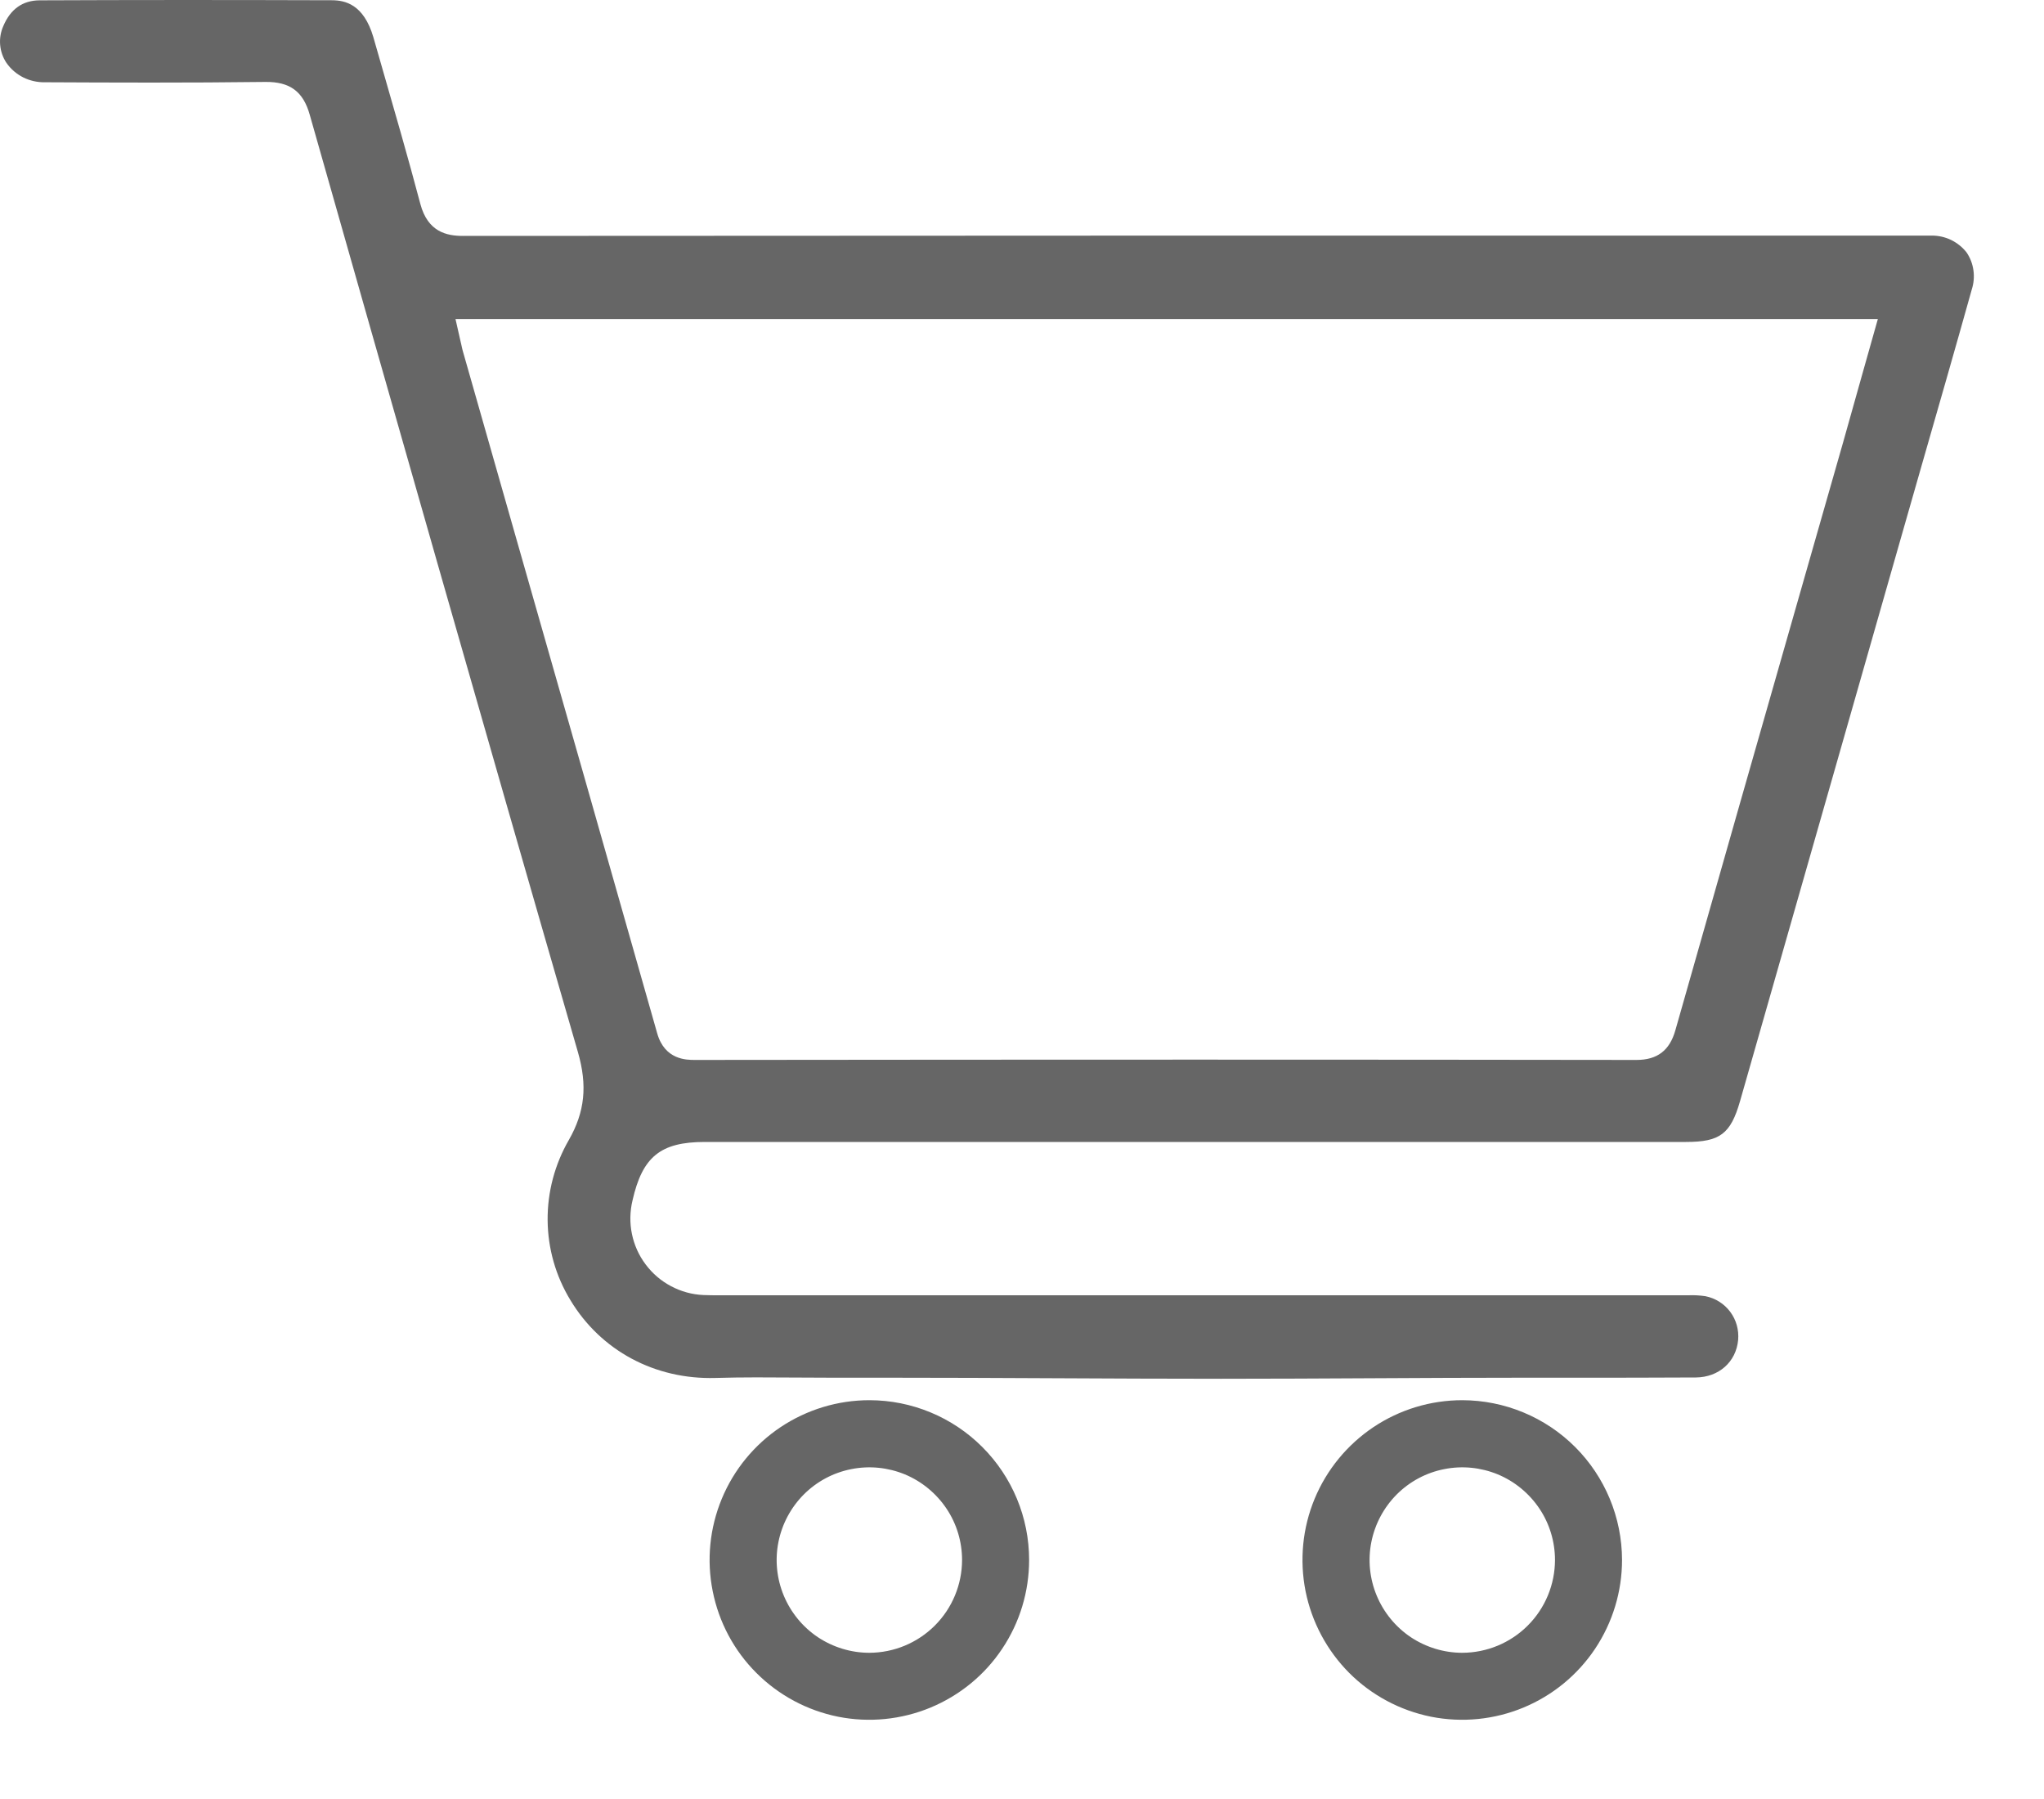 <svg width="25" height="22" viewBox="0 0 25 22" fill="none" xmlns="http://www.w3.org/2000/svg">
<path d="M24.053 3.087C24.003 3.023 23.938 2.971 23.865 2.935C23.791 2.899 23.71 2.881 23.628 2.881C23.564 2.881 23.5 2.881 23.432 2.881H21.785C16.5 2.881 11.037 2.881 5.664 2.885H5.661C5.466 2.885 5.232 2.838 5.141 2.493C4.99 1.922 4.822 1.344 4.661 0.784L4.566 0.453C4.447 0.051 4.22 0.004 4.06 0.003C2.792 -0.001 1.623 -0.001 0.485 0.004C0.277 0.005 0.127 0.112 0.04 0.32C0.008 0.392 -0.005 0.471 0.002 0.55C0.009 0.628 0.035 0.704 0.079 0.769C0.132 0.845 0.203 0.906 0.285 0.947C0.368 0.988 0.459 1.008 0.551 1.006C1.354 1.01 2.299 1.014 3.247 1.002C3.545 0.999 3.708 1.118 3.788 1.402C4.75 4.788 5.892 8.8 7.069 12.868C7.186 13.276 7.154 13.596 6.958 13.94C6.785 14.239 6.695 14.578 6.698 14.923C6.701 15.268 6.797 15.605 6.977 15.9C7.349 16.518 8.011 16.872 8.75 16.851C9.08 16.841 9.411 16.844 9.734 16.846C9.883 16.846 10.032 16.848 10.181 16.848H10.872C12.227 16.848 13.581 16.861 14.935 16.861C16.171 16.861 17.405 16.848 18.64 16.848H19.234C19.73 16.848 20.242 16.848 20.744 16.845C21.022 16.842 21.234 16.656 21.259 16.387C21.27 16.264 21.236 16.141 21.162 16.042C21.088 15.943 20.98 15.875 20.858 15.851C20.789 15.841 20.72 15.837 20.65 15.84H8.796C8.734 15.84 8.67 15.84 8.603 15.837C8.465 15.831 8.33 15.794 8.208 15.729C8.086 15.665 7.98 15.574 7.897 15.463C7.814 15.353 7.757 15.226 7.729 15.09C7.701 14.955 7.704 14.815 7.736 14.681C7.857 14.145 8.08 13.965 8.62 13.965H20.62C21.037 13.965 21.167 13.867 21.282 13.467C21.712 11.964 22.141 10.46 22.571 8.956L23.239 6.617C23.325 6.316 23.411 6.015 23.497 5.715C23.702 5.002 23.914 4.265 24.117 3.539C24.141 3.464 24.148 3.384 24.137 3.306C24.126 3.227 24.098 3.153 24.053 3.087ZM22.778 4.574C22.698 4.857 22.62 5.135 22.542 5.413L22.061 7.095C21.545 8.899 21.012 10.765 20.491 12.6C20.421 12.847 20.27 12.962 20.015 12.962C16.582 12.957 12.922 12.957 8.498 12.962C8.397 12.962 8.13 12.962 8.038 12.636C7.452 10.575 6.857 8.481 6.277 6.455L5.659 4.287C5.654 4.266 5.648 4.244 5.642 4.213C5.639 4.199 5.635 4.183 5.631 4.166L5.571 3.901H22.968L22.778 4.574Z" fill="#666666"/>
<path d="M10.633 17.123C10.247 17.123 9.869 17.238 9.548 17.452C9.226 17.667 8.976 17.972 8.828 18.329C8.68 18.686 8.641 19.079 8.717 19.458C8.792 19.837 8.978 20.186 9.252 20.459C9.525 20.732 9.873 20.918 10.252 20.994C10.631 21.069 11.024 21.03 11.381 20.882C11.738 20.734 12.044 20.484 12.258 20.162C12.473 19.841 12.587 19.463 12.587 19.076C12.587 18.558 12.381 18.062 12.014 17.695C11.648 17.329 11.151 17.123 10.633 17.123ZM10.633 20.212C10.409 20.212 10.19 20.145 10.003 20.021C9.817 19.896 9.672 19.719 9.586 19.512C9.5 19.305 9.477 19.077 9.521 18.857C9.565 18.637 9.673 18.435 9.831 18.276C9.99 18.117 10.192 18.009 10.412 17.966C10.632 17.922 10.86 17.945 11.067 18.03C11.274 18.116 11.451 18.262 11.576 18.448C11.701 18.634 11.767 18.854 11.767 19.078C11.766 19.378 11.647 19.666 11.434 19.879C11.222 20.091 10.934 20.211 10.633 20.212Z" fill="#666666"/>
<path d="M17.885 17.123C17.499 17.123 17.121 17.237 16.799 17.452C16.478 17.667 16.227 17.972 16.079 18.329C15.931 18.686 15.893 19.079 15.968 19.458C16.044 19.837 16.23 20.185 16.503 20.459C16.776 20.732 17.125 20.918 17.504 20.994C17.883 21.069 18.276 21.03 18.633 20.882C18.99 20.734 19.295 20.484 19.51 20.162C19.724 19.841 19.839 19.463 19.839 19.076C19.838 18.559 19.632 18.062 19.266 17.696C18.9 17.33 18.403 17.124 17.885 17.123ZM17.885 20.212C17.661 20.212 17.442 20.145 17.255 20.021C17.069 19.896 16.924 19.719 16.838 19.512C16.752 19.305 16.729 19.077 16.773 18.857C16.817 18.637 16.925 18.435 17.083 18.276C17.242 18.117 17.444 18.009 17.664 17.966C17.884 17.922 18.112 17.945 18.319 18.03C18.526 18.116 18.703 18.262 18.828 18.448C18.953 18.634 19.019 18.854 19.019 19.078C19.018 19.378 18.899 19.666 18.686 19.879C18.474 20.091 18.186 20.211 17.885 20.212Z" fill="#666666"/>
</svg>
